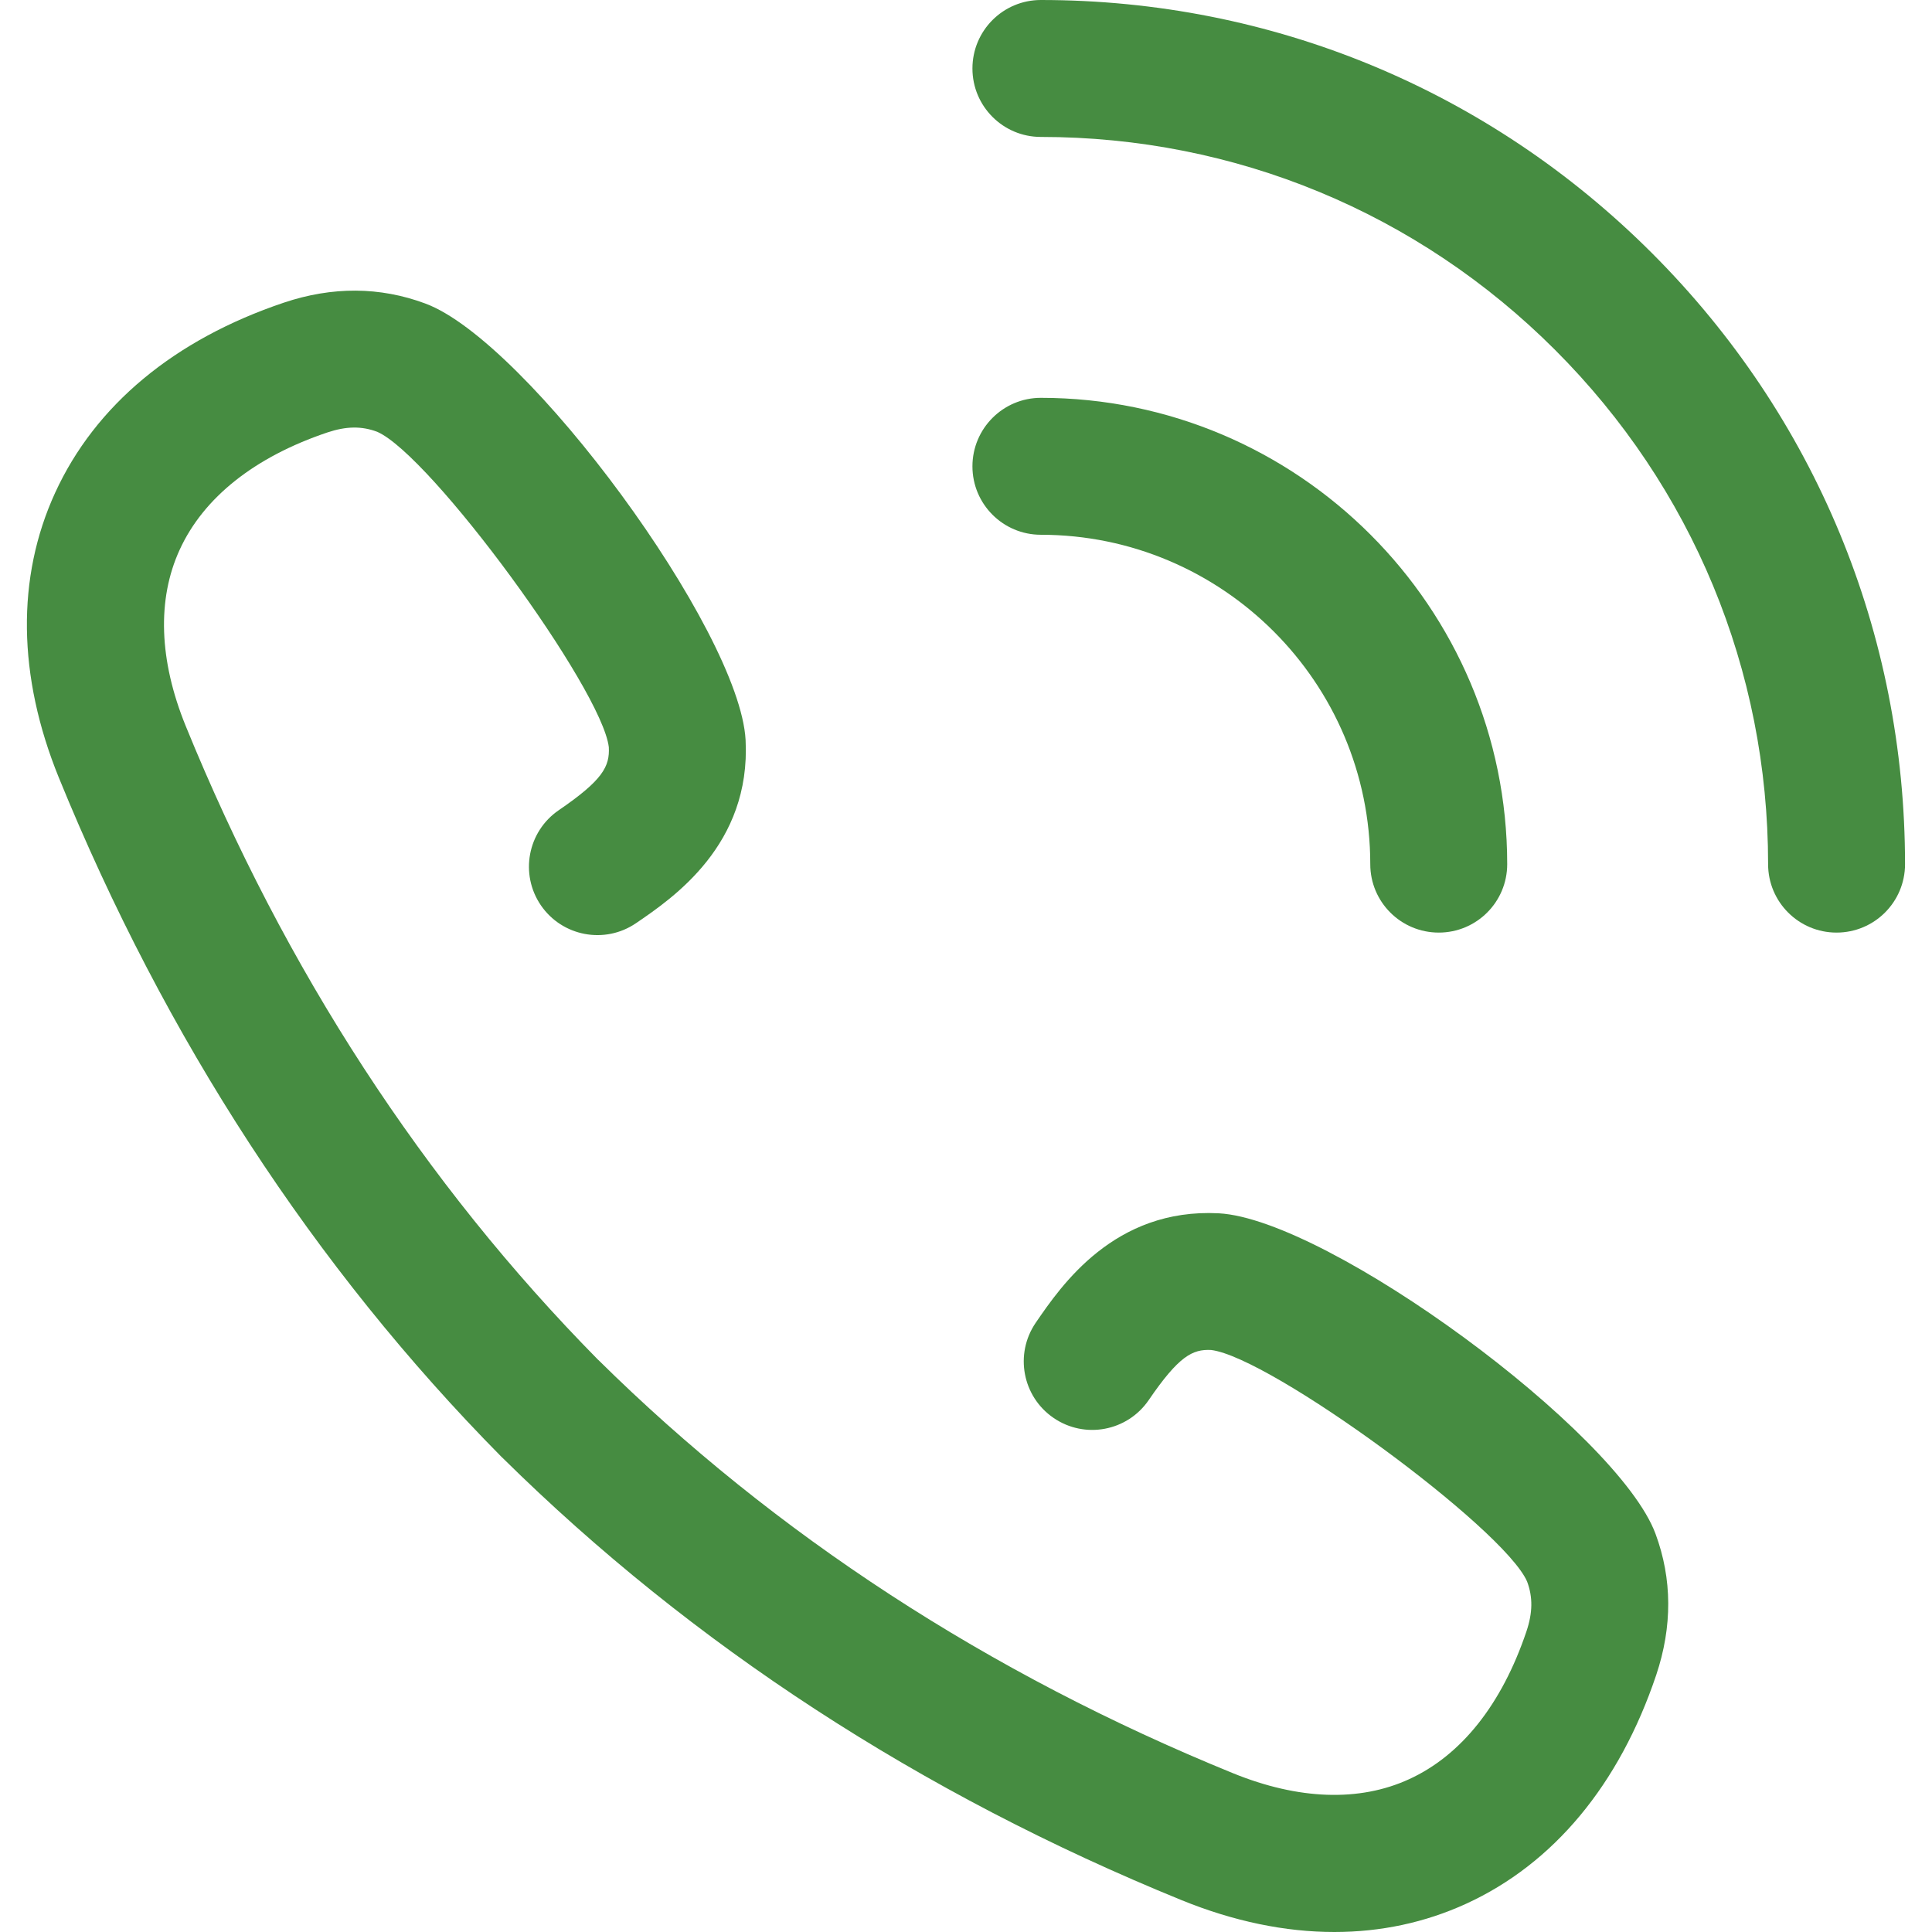 <?xml version="1.0" encoding="UTF-8"?> <svg xmlns="http://www.w3.org/2000/svg" width="24" height="24" viewBox="0 0 24 24" fill="none"><g clip-path="url(#clip0_3476_4281)"><path d="M20.521 3.144C18.493 1.116 15.797 -0 12.93 8.63895e-09C12.46 8.63895e-09 12.08 0.381 12.08 0.851C12.08 1.32 12.46 1.701 12.93 1.701C15.343 1.701 17.612 2.641 19.318 4.347C21.024 6.053 21.964 8.322 21.964 10.735C21.964 11.205 22.345 11.585 22.814 11.585C23.284 11.585 23.665 11.205 23.665 10.735C23.665 7.867 22.549 5.172 20.521 3.144Z" fill="#468C41"></path><path d="M17.022 10.735C17.022 11.205 17.403 11.585 17.873 11.585C18.342 11.585 18.723 11.205 18.723 10.735C18.723 7.541 16.124 4.943 12.93 4.942C12.461 4.942 12.08 5.323 12.08 5.793C12.08 6.262 12.46 6.643 12.93 6.643C15.186 6.644 17.022 8.479 17.022 10.735Z" fill="#468C41"></path><path d="M15.14 15.072C13.843 15.005 13.183 15.969 12.866 16.432C12.601 16.82 12.7 17.349 13.088 17.614C13.476 17.88 14.005 17.78 14.27 17.392C14.644 16.845 14.814 16.759 15.044 16.77C15.78 16.857 18.68 18.981 18.97 19.646C19.043 19.841 19.04 20.033 18.962 20.266C18.657 21.17 18.154 21.805 17.504 22.102C16.888 22.385 16.131 22.359 15.318 22.028C12.281 20.791 9.628 19.063 7.433 16.894L7.43 16.892C5.266 14.698 3.541 12.048 2.306 9.016C1.975 8.202 1.949 7.446 2.232 6.829C2.529 6.18 3.164 5.676 4.067 5.372C4.301 5.294 4.492 5.291 4.686 5.364C5.353 5.655 7.477 8.554 7.563 9.282C7.575 9.521 7.489 9.69 6.942 10.064C6.554 10.329 6.454 10.858 6.719 11.246C6.984 11.633 7.513 11.733 7.901 11.468C8.365 11.152 9.329 10.493 9.262 9.192C9.188 7.833 6.545 4.235 5.282 3.77C4.72 3.561 4.129 3.557 3.525 3.76C2.165 4.218 1.183 5.034 0.685 6.121C0.202 7.175 0.218 8.398 0.73 9.658C2.053 12.903 3.903 15.742 6.229 18.097C6.235 18.103 6.241 18.108 6.247 18.114C8.6 20.436 11.436 22.283 14.677 23.604C15.326 23.868 15.965 24 16.576 24C17.151 24 17.702 23.883 18.213 23.649C19.3 23.151 20.116 22.169 20.574 20.808C20.776 20.205 20.773 19.615 20.566 19.055C20.099 17.789 16.501 15.146 15.14 15.072Z" fill="#468C41"></path></g><defs><clipPath id="clip0_3476_4281"><rect width="24" height="24" fill="#468C41"></rect></clipPath></defs></svg> 